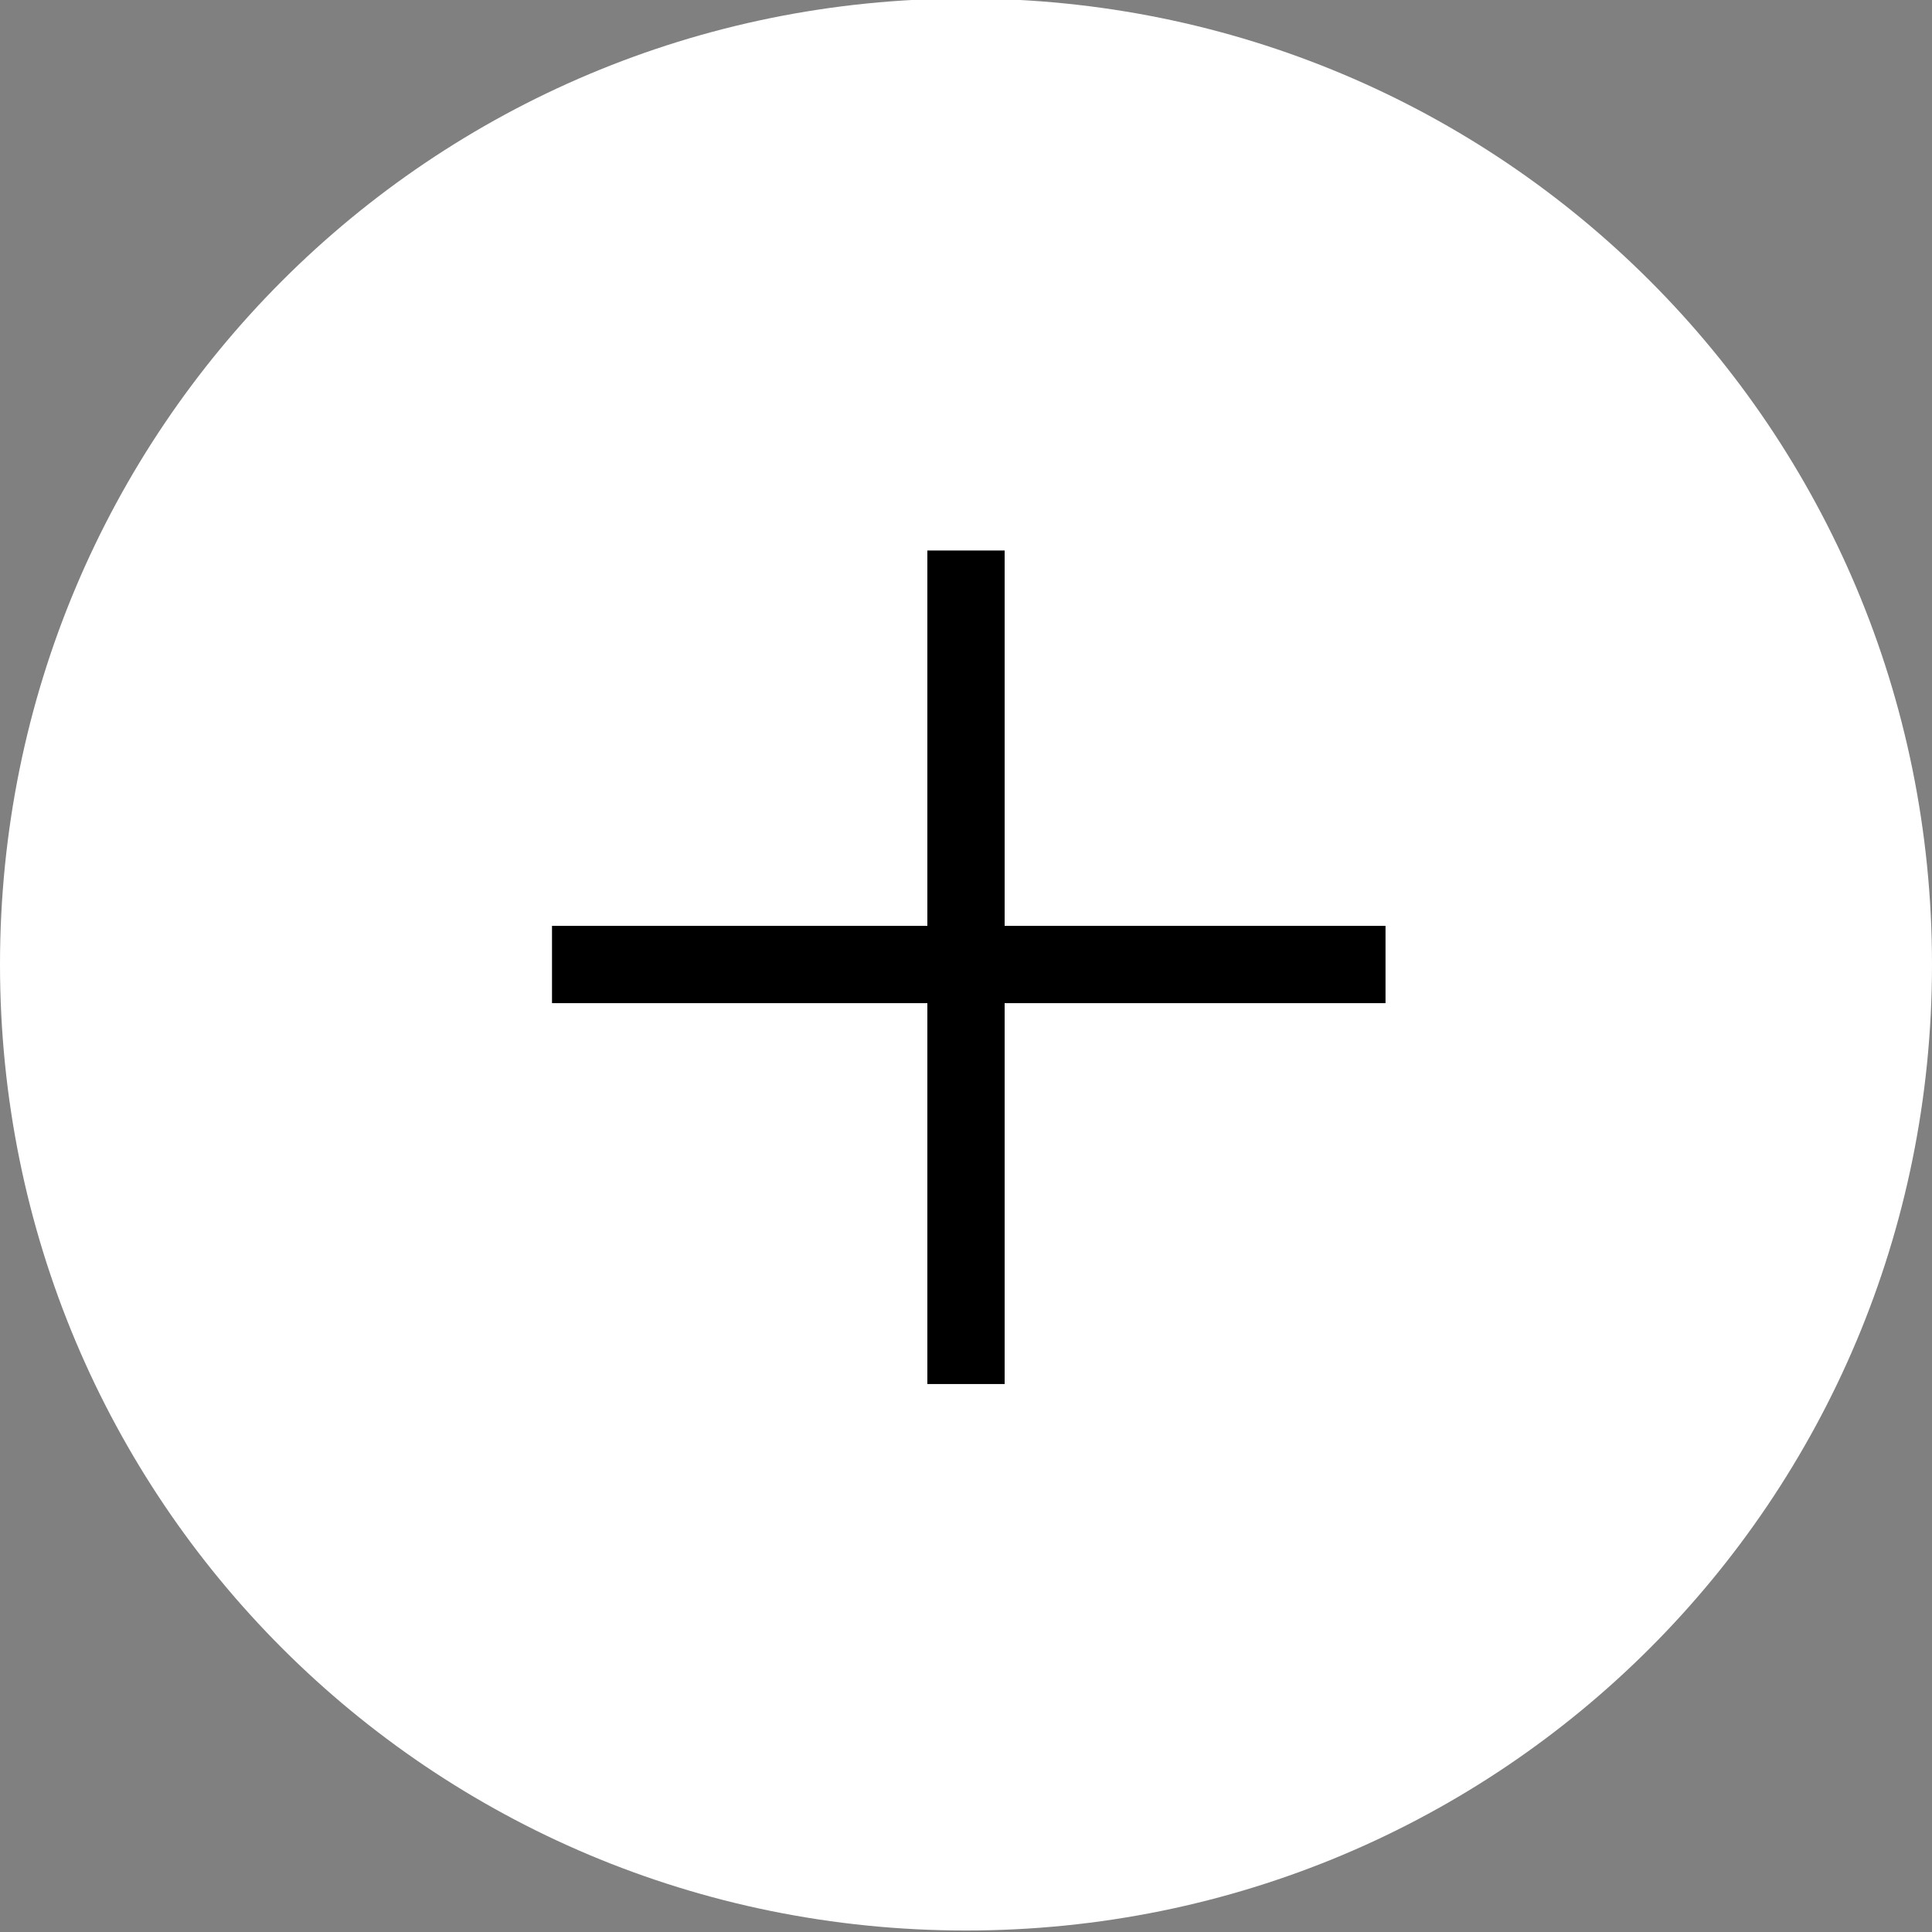 <?xml version="1.0" encoding="utf-8"?>
<!-- Generator: Adobe Illustrator 27.5.0, SVG Export Plug-In . SVG Version: 6.00 Build 0)  -->
<svg version="1.1" id="Calque_1" xmlns="http://www.w3.org/2000/svg" xmlns:xlink="http://www.w3.org/1999/xlink" x="0px" y="0px"
	 viewBox="0 0 35 35" style="enable-background:new 0 0 35 35;" xml:space="preserve">
<rect x="0" y="0" width="35" height="35" fill="#808080" stroke="none"/>
<style type="text/css">
	.st0{fill:#FFFFFF;}
</style>
<g id="Groupe_1031" transform="translate(10983 -2429.627)">
	<g id="Tracé_843">
		<path class="st0" d="M-10965.5,2429.6c-9.7,0-17.5,7.8-17.5,17.5s7.8,17.5,17.5,17.5s17.5-7.8,17.5-17.5
			S-10955.8,2429.6-10965.5,2429.6L-10965.5,2429.6z"/>
	</g>
	<polygon points="-10957.9,2446.4 -10964.8,2446.4 -10964.8,2439.6 -10966.2,2439.6 -10966.2,2446.4 -10973,2446.4 -10973,2447.8 
		-10966.2,2447.8 -10966.2,2454.7 -10964.8,2454.7 -10964.8,2447.8 -10957.9,2447.8 	"/>
</g>
</svg>
